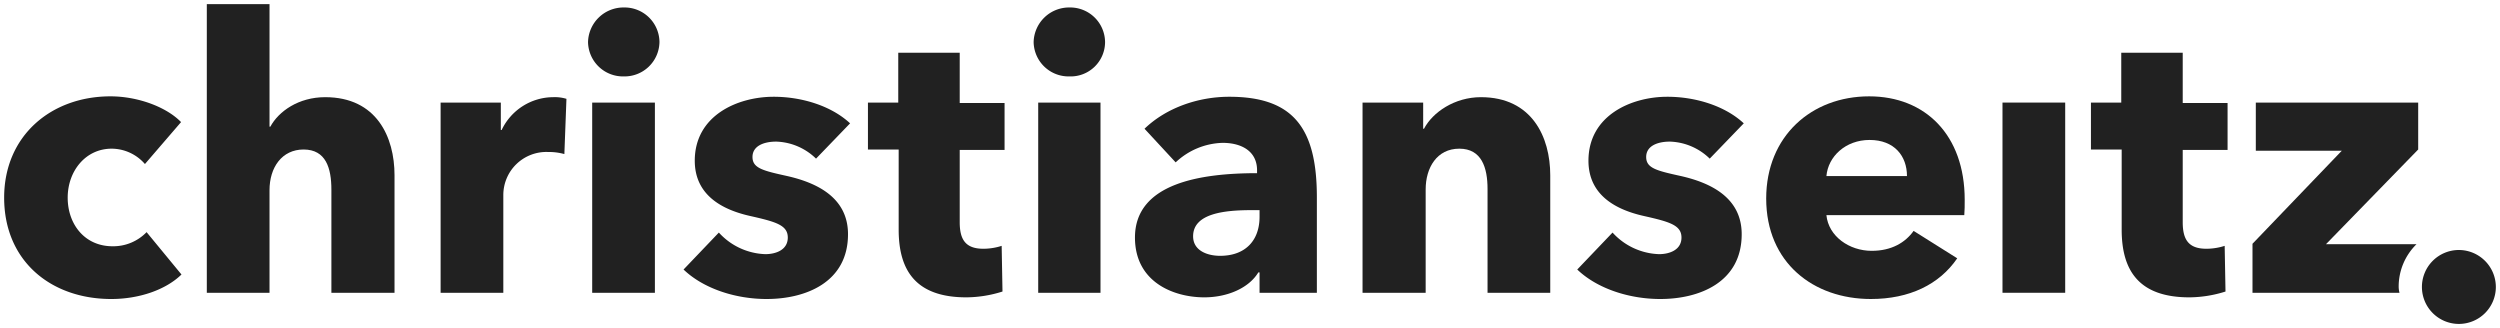 <svg xmlns="http://www.w3.org/2000/svg" width="602" height="79" viewBox="0 0 602 79">
  <defs>
    <style>
      .a {
        fill: #212121;
      }
    </style>
  </defs>
  <title>christianseitz-schriftzug-</title>
  <g>
    <path class="a" d="M34.9,39.5a10.66,10.66,0,0,0-8-3.7c-6.3,0-10.6,5.4-10.6,11.8s4.1,11.7,10.8,11.7a11.16,11.16,0,0,0,8.2-3.4l8.4,10.2C39.9,69.8,33.5,72,26.8,72,12.2,72,1,62.8,1,47.6,1,32.7,12.3,23.2,26.6,23.2c6.5,0,13.4,2.5,17,6.2Z"/>
    <path class="a" d="M79.8,70.5V45.7c0-5.2-1.3-9.7-6.7-9.7-5.2,0-8.2,4.3-8.2,9.8V70.5H49.8V1H64.9V30.5h.2c2-3.7,6.8-7.1,13.2-7.1C90.7,23.4,95,33,95,42.2V70.5Z"/>
    <path class="a" d="M135.9,37.1a13.92,13.92,0,0,0-3.9-.5A10.37,10.37,0,0,0,121.2,47V70.5H106.1V24.7h14.5v6.6h.2a13.8,13.8,0,0,1,12.4-7.9,9.6,9.6,0,0,1,3.2.4Z"/>
    <path class="a" d="M150.2,18.4a8.41,8.41,0,0,1-8.6-8.3,8.54,8.54,0,0,1,8.6-8.3,8.41,8.41,0,0,1,8.6,8.3A8.41,8.41,0,0,1,150.2,18.4Zm-7.6,52.1V24.7h15.1V70.5Z"/>
    <path class="a" d="M196.5,38.2a14.32,14.32,0,0,0-9.6-4.1c-2.9,0-5.7,1-5.7,3.7s2.5,3.3,8.4,4.6c7,1.6,14.6,5.1,14.6,14C204.2,68,194,72,184.6,72c-7.5,0-15.2-2.5-20-7.1l8.5-8.9a15.81,15.81,0,0,0,11.2,5.2c2.5,0,5.4-1,5.4-4s-2.9-3.8-9.1-5.2-13.3-4.7-13.3-13.3c0-10.9,10.3-15.4,19-15.4,6.8,0,13.9,2.2,18.4,6.4Z"/>
    <path class="a" d="M231.1,36V53.5c0,4.2,1.4,6.4,5.7,6.4a14.49,14.49,0,0,0,4.4-.7l.2,11a29.28,29.28,0,0,1-8.7,1.4c-12.2,0-16.3-6.5-16.3-16.3V36H209V24.7h7.3v-12h14.8V24.8h10.8V36.1H231.1Z"/>
    <path class="a" d="M257.5,18.4a8.41,8.41,0,0,1-8.6-8.3,8.54,8.54,0,0,1,8.6-8.3,8.41,8.41,0,0,1,8.6,8.3A8.29,8.29,0,0,1,257.5,18.4ZM250,70.5V24.7h15V70.5Z"/>
    <path class="a" d="M275.6,31c5.3-5.1,13-7.7,20.4-7.7,15.4,0,21.1,7.5,21.1,24.2v23H303.3V65.6H303c-2.3,3.8-7.5,6-13,6-7.3,0-16.7-3.6-16.7-14.4,0-13.2,16.1-15.5,29.4-15.5V41c0-4.5-3.6-6.6-8.3-6.6a17.11,17.11,0,0,0-11.3,4.7Zm27.7,19.6h-1.9c-6.6,0-14.1.8-14.1,6.3,0,3.5,3.5,4.7,6.5,4.7,6.1,0,9.5-3.7,9.5-9.4Z"/>
    <path class="a" d="M358.2,70.5v-25c0-5.1-1.4-9.7-6.8-9.7s-8.1,4.6-8.1,9.8V70.5H328.1V24.7h14.6V31h.2c2.1-4,7.4-7.6,13.7-7.6,12.3,0,16.7,9.6,16.7,18.8V70.5Z"/>
    <path class="a" d="M411.7,38.2a14.32,14.32,0,0,0-9.6-4.1c-2.9,0-5.7,1-5.7,3.7s2.5,3.3,8.4,4.6c7,1.6,14.6,5.1,14.6,14C419.4,68,409.2,72,399.8,72c-7.5,0-15.2-2.5-20-7.1l8.5-8.9a15.81,15.81,0,0,0,11.2,5.2c2.5,0,5.4-1,5.4-4s-2.9-3.8-9.1-5.2-13.3-4.7-13.3-13.3c0-10.9,10.3-15.4,19-15.4,6.8,0,13.9,2.2,18.4,6.4Z"/>
    <path class="a" d="M473,51.8H439.8c.5,5.1,5.5,8.6,10.9,8.6,4.8,0,8.1-2,10.1-4.8l10.5,6.6C467,68.5,459.8,72,450.5,72c-13.8,0-25.2-8.7-25.2-24.2,0-15,10.9-24.6,24.8-24.6,13.5,0,23,9.3,23,24.9C473.1,49.4,473.1,50.7,473,51.8Zm-13.8-9.4c0-4.8-3-8.7-9-8.7-5.8,0-10,4-10.4,8.7Z"/>
    <path class="a" d="M482.2,70.5V24.7h15.1V70.5Z"/>
    <path class="a" d="M525.6,36V53.5c0,4.2,1.4,6.4,5.7,6.4a14.49,14.49,0,0,0,4.4-.7l.2,11a29.28,29.28,0,0,1-8.7,1.4c-12.2,0-16.3-6.5-16.3-16.3V36h-7.4V24.7h7.3v-12h14.8V24.8h10.8V36.1H525.6V36Z"/>
    <path class="a" d="M577.6,69.1a14.27,14.27,0,0,1,4.3-10.3H560.1L582.3,36V24.7H543.2V36.3h20.7L542.4,58.7V70.5h35.4A5.9,5.9,0,0,1,577.6,69.1Z"/>
    <path class="a" d="M601,69.1a8.9,8.9,0,1,1-8.9-8.9A8.92,8.92,0,0,1,601,69.1Z"/>
  </g>
</svg>
